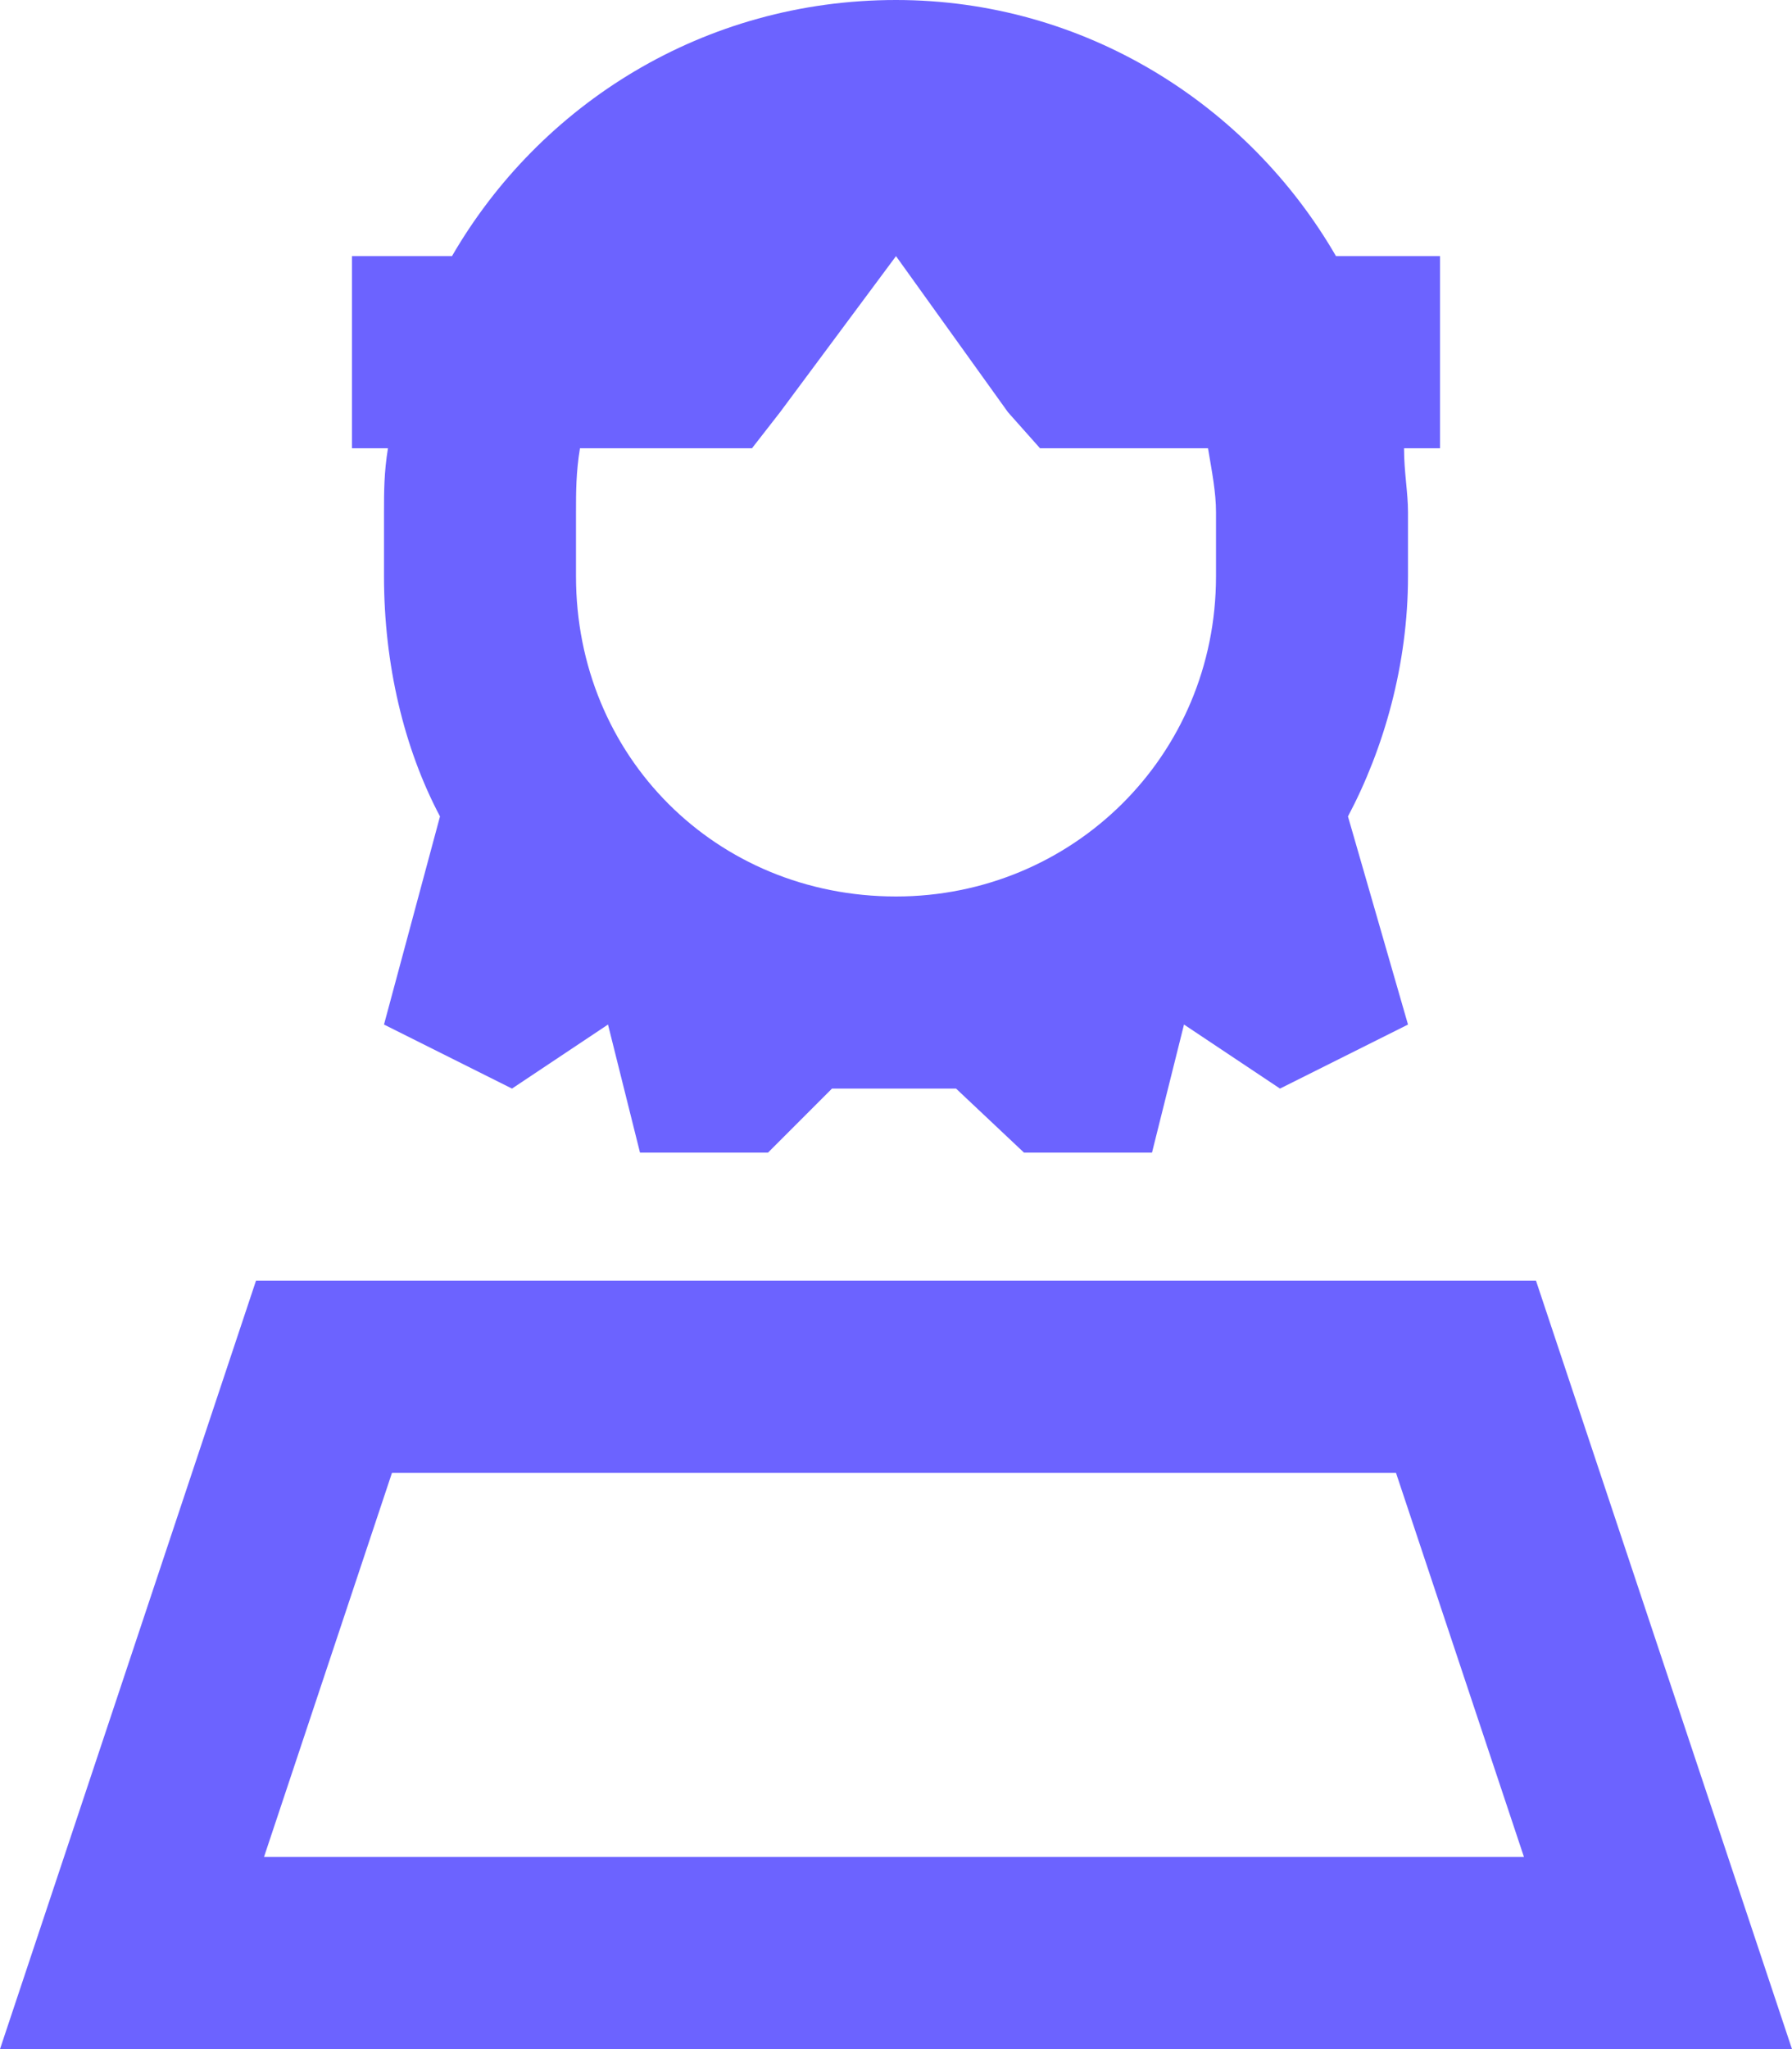 <svg width="28" height="32" viewBox="0 0 28 32" fill="none" xmlns="http://www.w3.org/2000/svg">
<path d="M19 8C19 7.688 18.938 7.375 18.875 7H17H16.25L15.75 6.438L14 4L12.188 6.438L11.75 7H11H9.062C9 7.375 9 7.688 9 8V9C9 11.812 11.188 14 14 14C16.75 14 19 11.812 19 9V8ZM21.938 7C21.938 7.375 22 7.688 22 8V9C22 10.375 21.625 11.688 21.062 12.75L22 16L20 17L18.5 16L18 18H16L14.938 17C14.625 17 14.312 17 14 17C13.625 17 13.312 17 13 17L12 18H10L9.5 16L8 17L6 16L6.875 12.75C6.312 11.688 6 10.375 6 9V8C6 7.688 6 7.375 6.062 7H5.5V4H7H7.062C8.438 1.625 11 0 14 0C16.938 0 19.5 1.625 20.875 4H21H22.5V7H21.938ZM4.125 29H23.812L21.812 23H6.125L4.125 29ZM4 20H24L27 29L28 32H24.812H3.125H0L1 29L4 20Z" fill="#6C63FF"/>
</svg>
